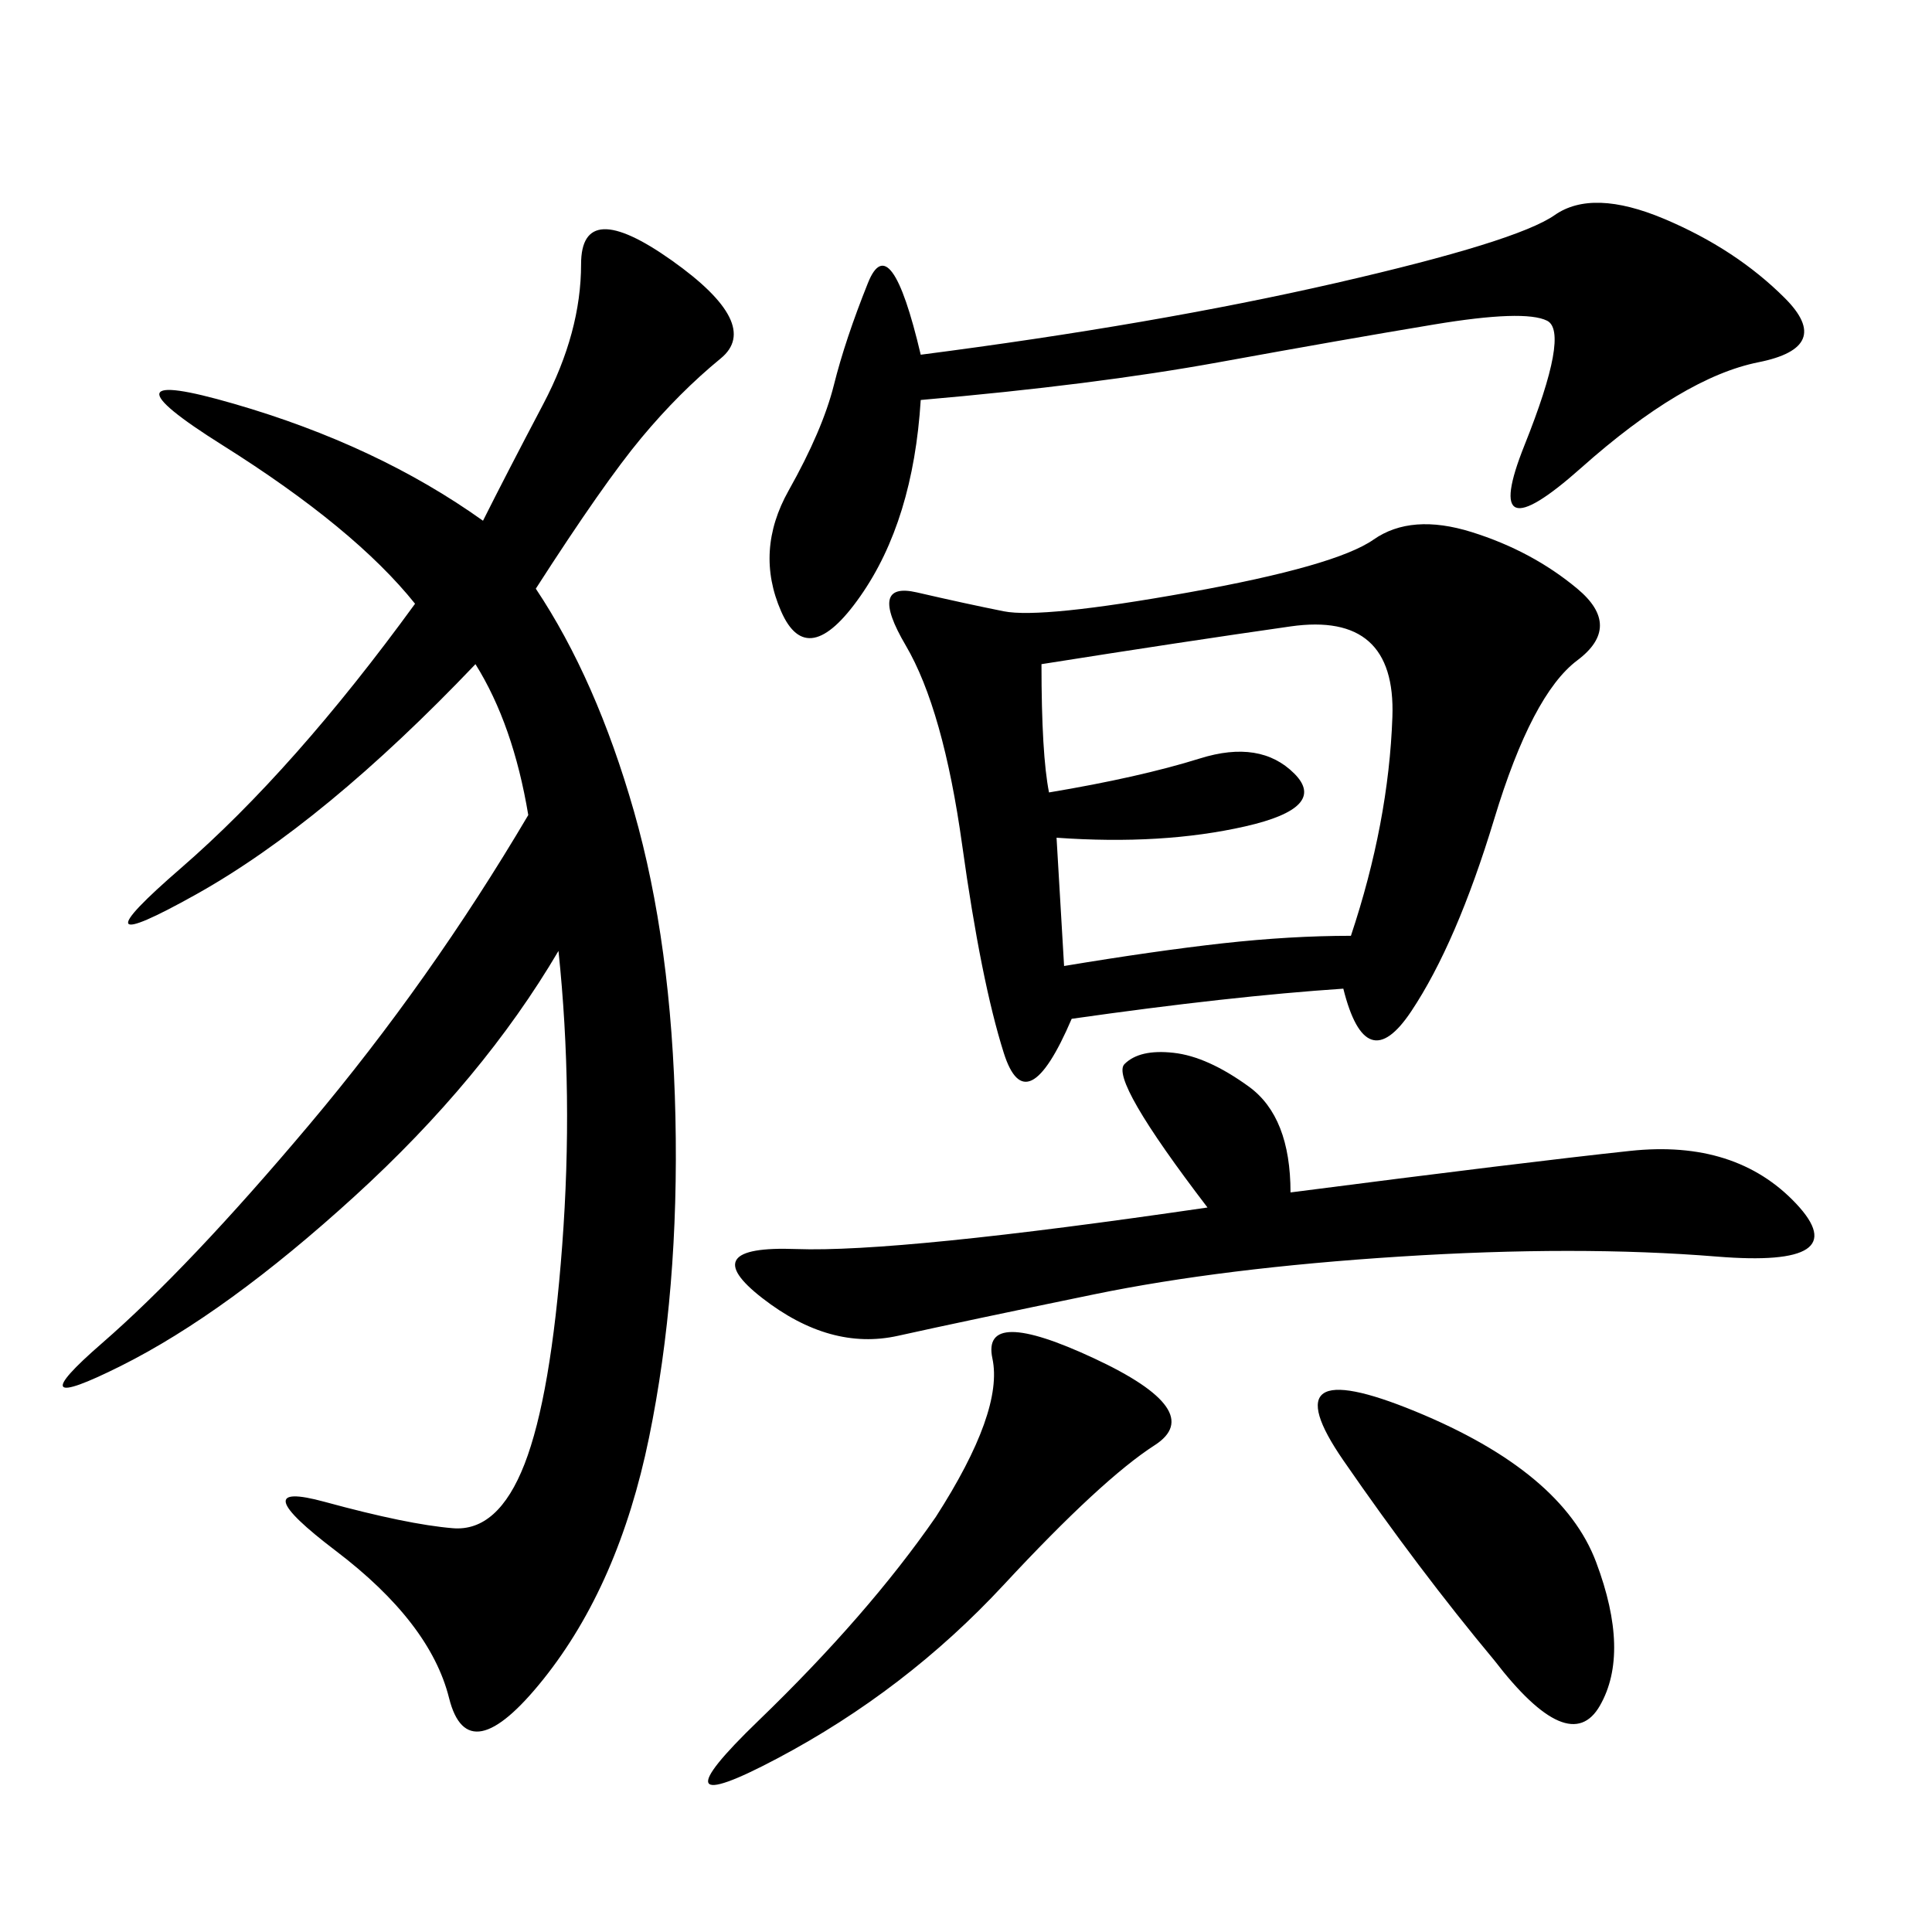 <svg xmlns="http://www.w3.org/2000/svg" xmlns:xlink="http://www.w3.org/1999/xlink" width="300" height="300"><path d="M83.20 91.41Q92.58 105.47 98.44 125.98Q104.30 146.48 104.88 173.44Q105.47 200.39 100.78 223.24Q96.09 246.09 84.38 260.74Q72.66 275.39 69.73 263.67Q66.80 251.95 52.15 240.82Q37.50 229.69 50.39 233.20Q63.28 236.72 70.31 237.30Q77.34 237.89 81.45 227.34Q85.55 216.80 87.30 193.36Q89.06 169.92 86.72 147.66L86.72 147.66Q75 167.58 55.08 185.74Q35.16 203.91 18.75 212.11Q2.34 220.31 15.82 208.59Q29.30 196.88 48.05 174.61Q66.80 152.34 82.03 126.56L82.03 126.56Q79.69 112.50 73.83 103.13L73.83 103.13Q50.39 127.73 30.47 138.87Q10.55 150 28.13 134.77Q45.70 119.53 64.45 93.75L64.45 93.75Q55.08 82.03 34.57 69.14Q14.06 56.25 36.33 62.70Q58.59 69.14 75 80.86L75 80.86Q78.52 73.83 84.38 62.70Q90.23 51.56 90.23 41.02L90.23 41.02Q90.23 30.47 104.30 40.43Q118.36 50.39 111.91 55.66Q105.47 60.94 99.61 67.97Q93.75 75 83.20 91.41L83.20 91.41ZM208.59 153.52Q191.02 154.69 166.41 158.20L166.41 158.20Q159.38 174.61 155.86 163.48Q152.34 152.34 149.41 131.25Q146.48 110.16 140.63 100.20Q134.77 90.23 142.38 91.99Q150 93.75 155.86 94.92Q161.72 96.09 184.57 91.99Q207.42 87.89 213.28 83.79Q219.14 79.69 228.52 82.62Q237.89 85.55 244.92 91.41Q251.95 97.27 244.92 102.54Q237.89 107.81 232.03 127.15Q226.17 146.48 219.14 157.03Q212.11 167.58 208.59 153.52L208.59 153.52ZM142.97 55.08Q179.30 50.39 207.42 43.95Q235.55 37.50 241.41 33.40Q247.27 29.30 258.40 33.98Q269.53 38.67 277.15 46.29Q284.77 53.91 273.05 56.25Q261.33 58.59 245.51 72.66Q229.69 86.72 236.72 69.14Q243.75 51.56 240.23 49.80Q236.72 48.05 222.66 50.39Q208.59 52.73 189.26 56.25Q169.92 59.77 142.97 62.11L142.97 62.11Q141.80 80.86 133.59 92.58Q125.39 104.30 121.29 94.92Q117.19 85.55 122.46 76.17Q127.73 66.80 129.49 59.77Q131.25 52.73 134.77 43.95Q138.28 35.16 142.97 55.08L142.97 55.08ZM187.50 187.50Q172.27 167.58 174.61 165.23Q176.95 162.89 182.23 163.48Q187.50 164.06 193.95 168.75Q200.39 173.44 200.39 185.16L200.39 185.16Q236.72 180.47 253.13 178.71Q269.53 176.95 278.91 186.91Q288.28 196.88 266.60 195.12Q244.92 193.36 217.38 195.12Q189.84 196.88 169.92 200.98Q150 205.08 139.45 207.42Q128.91 209.77 118.36 201.56Q107.81 193.36 123.63 193.95Q139.45 194.53 187.50 187.50L187.50 187.50ZM164.06 130.08L165.23 150Q179.30 147.66 189.84 146.48Q200.39 145.31 209.77 145.31L209.77 145.31Q215.63 127.73 216.21 111.33Q216.80 94.92 200.39 97.27Q183.98 99.61 161.72 103.13L161.72 103.13Q161.72 117.19 162.89 123.05L162.89 123.05Q176.95 120.70 186.33 117.77Q195.70 114.84 200.98 120.12Q206.25 125.39 193.36 128.32Q180.47 131.25 164.06 130.08L164.06 130.08ZM145.31 235.55Q155.86 219.14 154.10 210.94Q152.34 202.73 169.92 210.94Q187.50 219.14 179.30 224.41Q171.09 229.69 155.86 246.09Q140.63 262.50 120.70 273.05Q100.78 283.59 117.77 267.19Q134.77 250.78 145.31 235.55L145.31 235.55ZM232.03 257.81Q220.31 243.75 208.59 226.76Q196.88 209.77 219.73 219.14Q242.58 228.52 247.85 242.58Q253.13 256.64 248.44 264.84Q243.75 273.05 232.03 257.81L232.03 257.81Z"/></svg>
